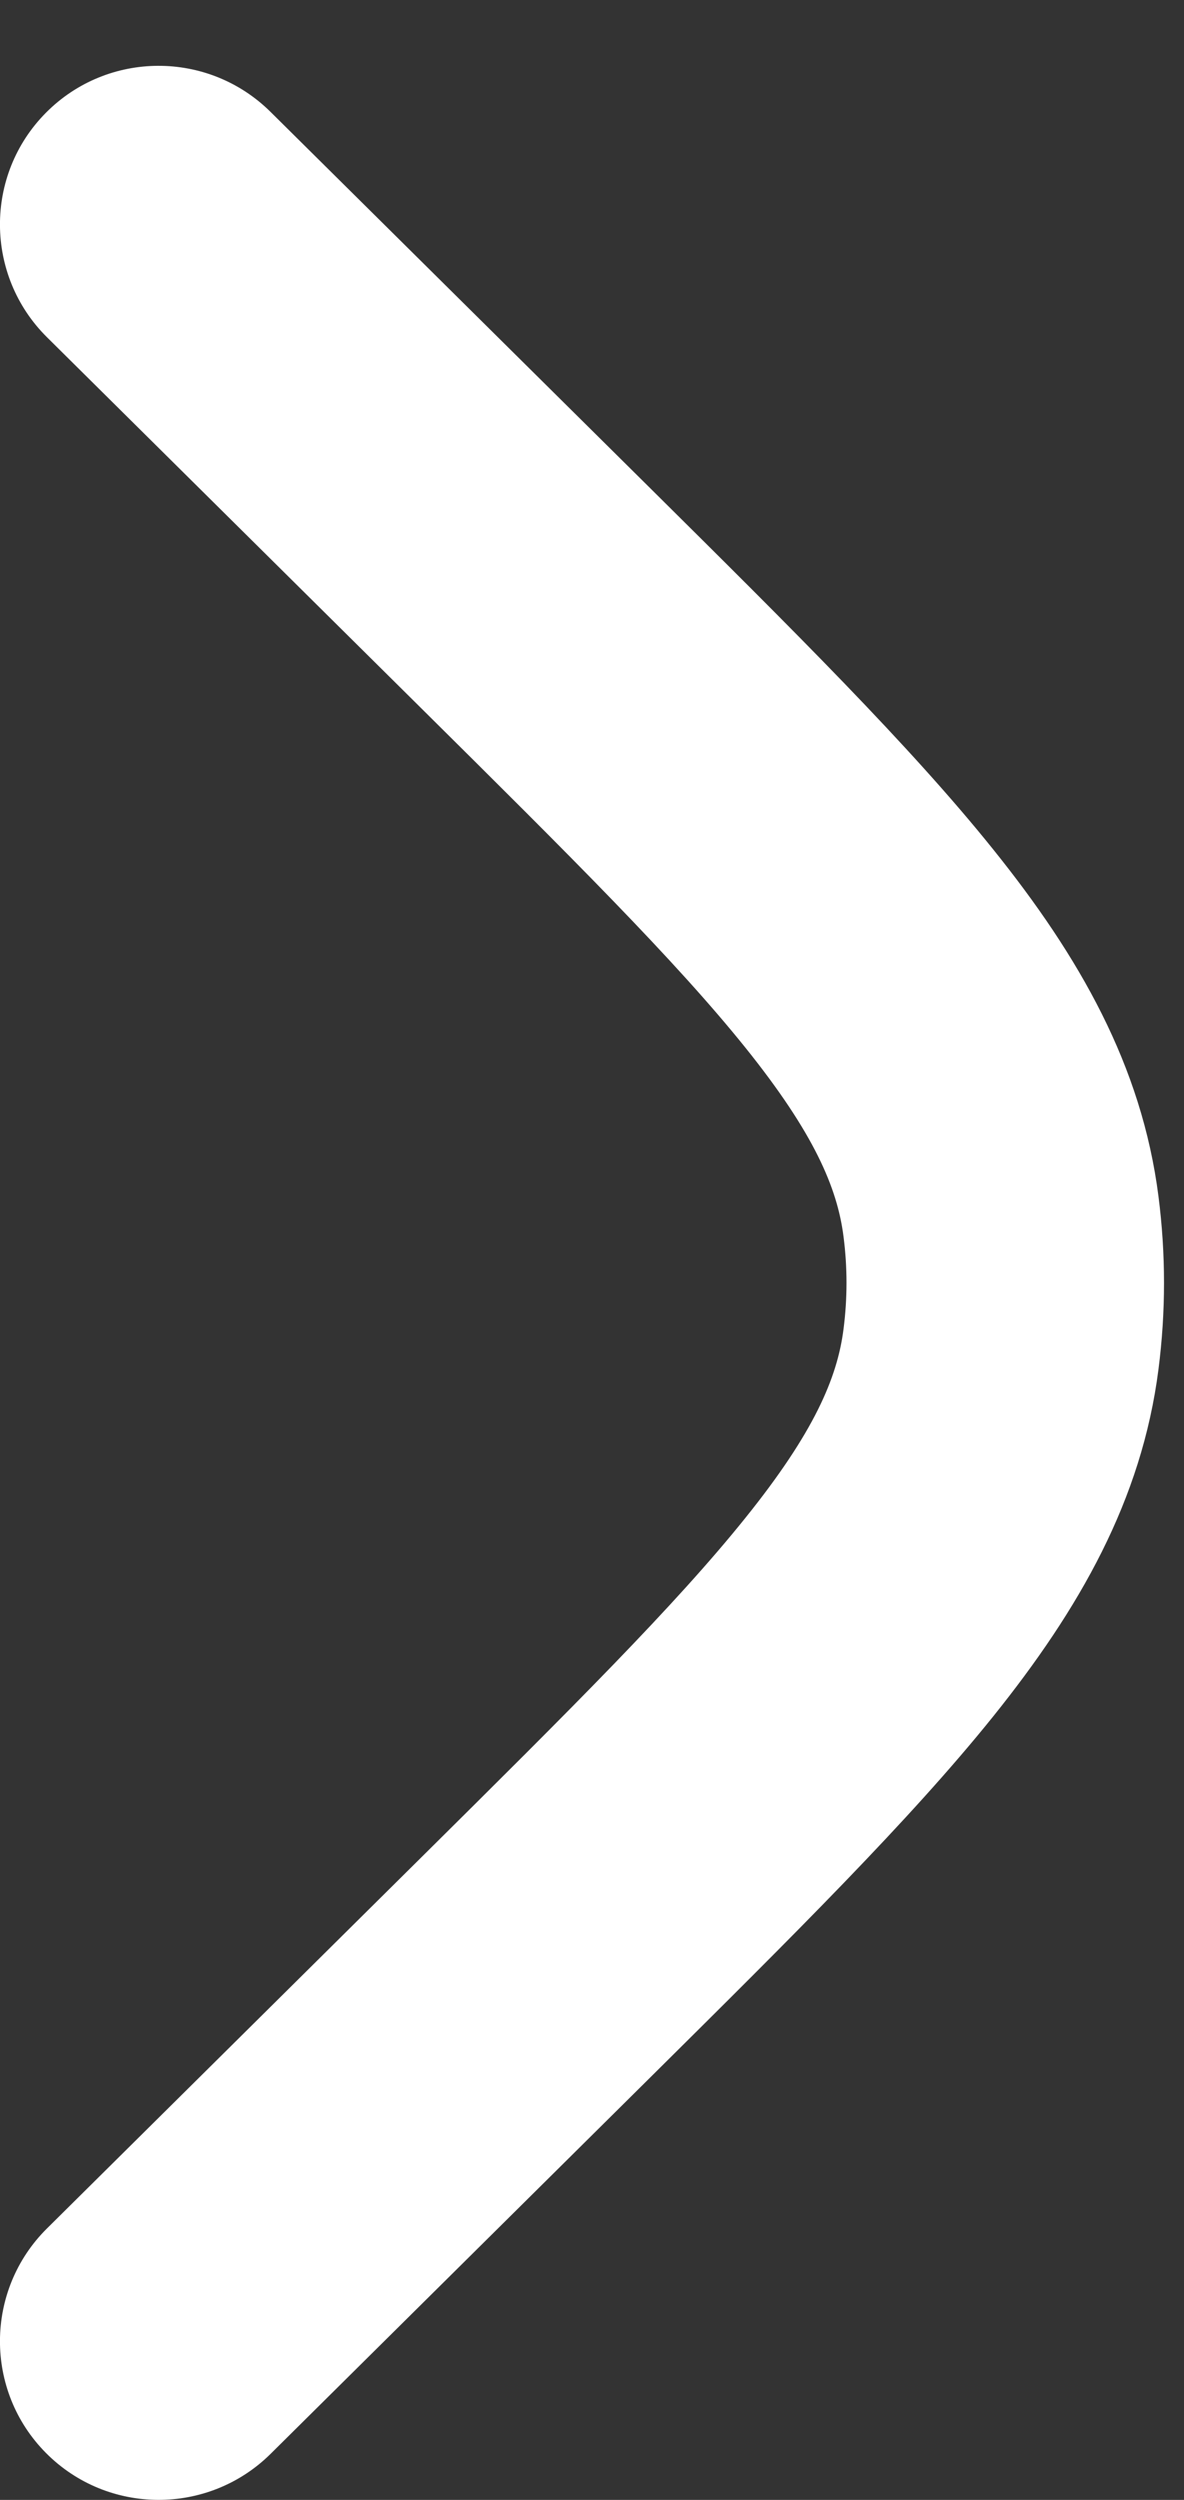 <svg width="9" height="19" viewBox="0 0 9 19" fill="none" xmlns="http://www.w3.org/2000/svg">
<rect x="0" y="0" width="9" height="19" fill="#333333" stroke="none"/>
<path d="M0.357 2.563C-0.116 2.094 -0.12 1.33 0.349 0.857C0.818 0.384 1.582 0.381 2.056 0.85L4.943 3.711C6.03 4.789 6.919 5.67 7.549 6.455C8.205 7.271 8.679 8.099 8.806 9.093C8.862 9.529 8.862 9.971 8.806 10.407C8.679 11.401 8.205 12.229 7.549 13.046C6.919 13.83 6.03 14.711 4.943 15.789L2.056 18.651C1.582 19.119 0.818 19.116 0.349 18.643C-0.12 18.17 -0.116 17.406 0.357 16.937L3.193 14.126C4.344 12.985 5.134 12.2 5.668 11.534C6.187 10.888 6.365 10.473 6.412 10.101C6.442 9.868 6.442 9.632 6.412 9.399C6.365 9.027 6.187 8.612 5.668 7.965C5.134 7.3 4.344 6.515 3.193 5.374L0.357 2.563Z" fill="white"/>
</svg>
